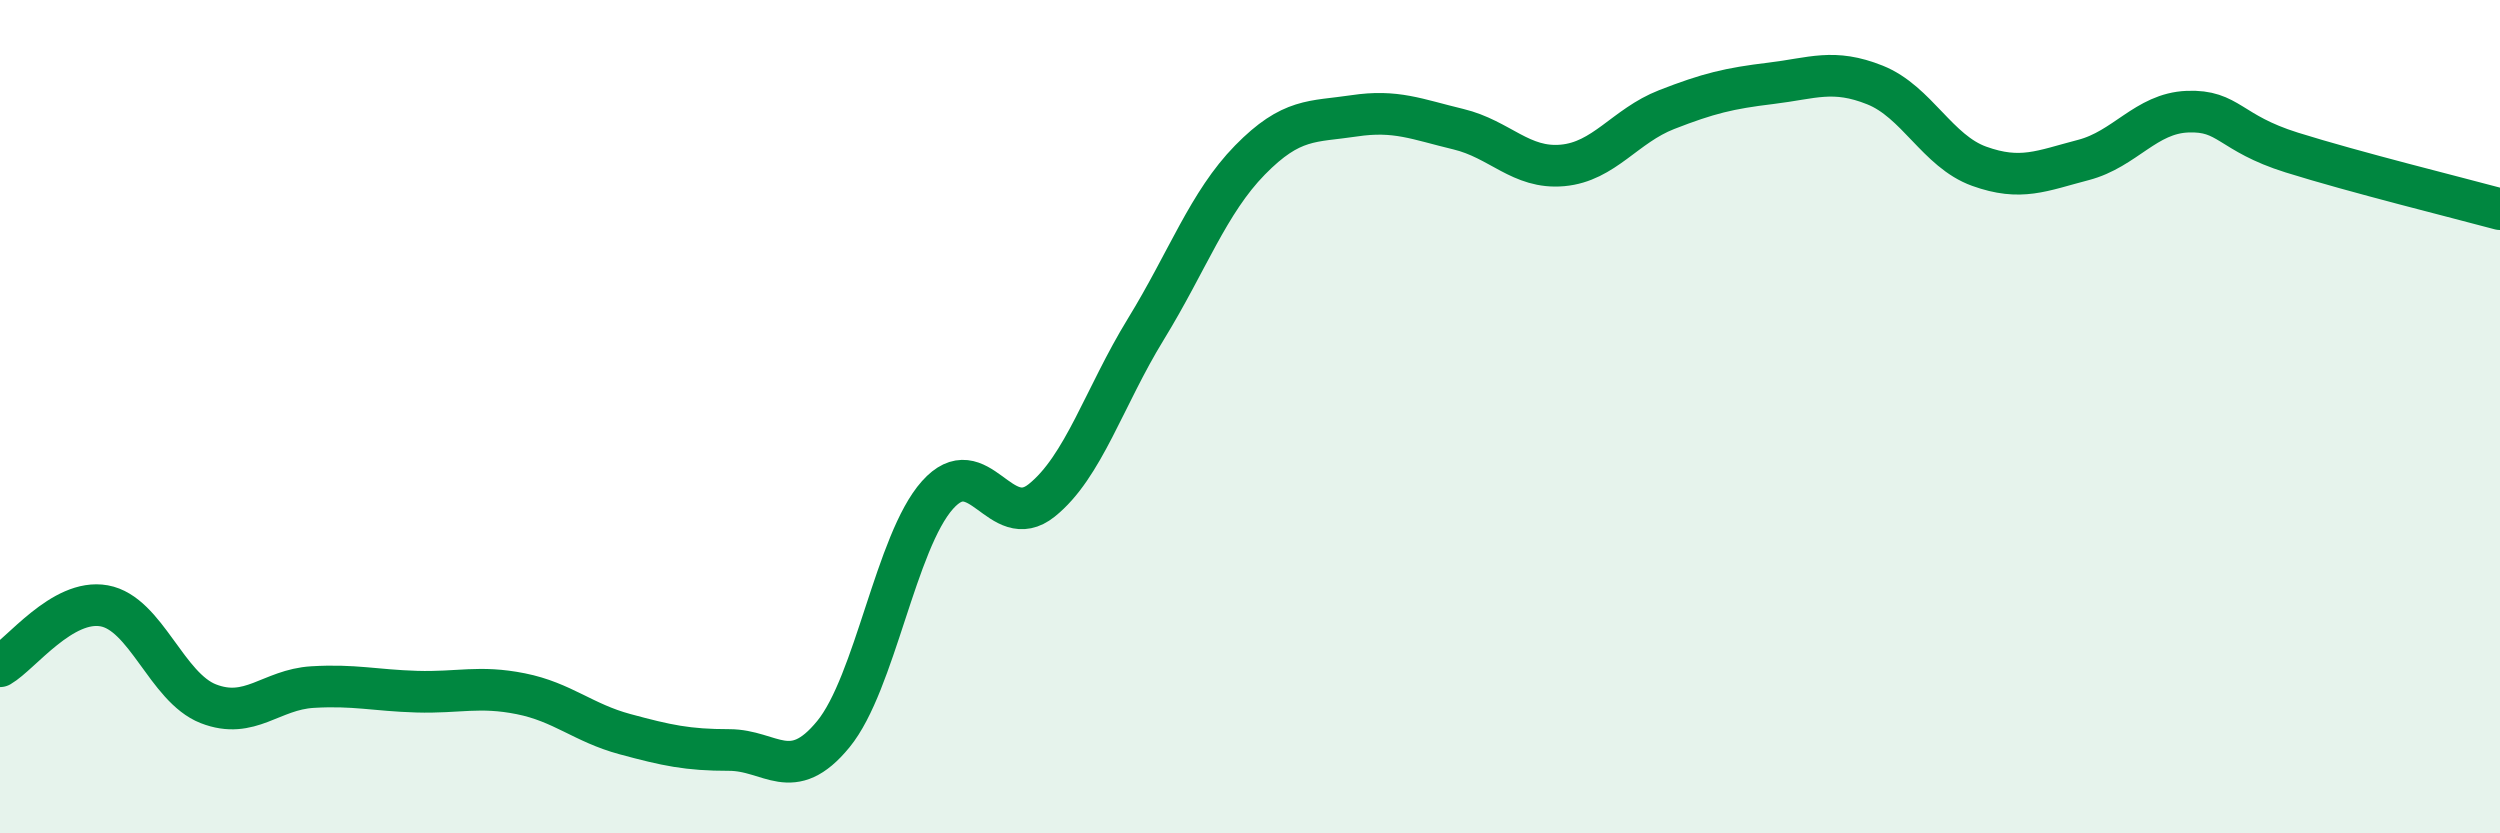 
    <svg width="60" height="20" viewBox="0 0 60 20" xmlns="http://www.w3.org/2000/svg">
      <path
        d="M 0,15.99 C 0.5,15.7 1.5,14.36 2.5,14.54 C 3.5,14.72 4,16.5 5,16.89 C 6,17.28 6.5,16.55 7.5,16.49 C 8.5,16.43 9,16.57 10,16.6 C 11,16.63 11.5,16.45 12.5,16.65 C 13.5,16.85 14,17.35 15,17.62 C 16,17.89 16.5,18 17.5,18 C 18.5,18 19,18.84 20,17.62 C 21,16.4 21.5,13 22.5,11.88 C 23.5,10.76 24,12.81 25,12.01 C 26,11.21 26.5,9.53 27.5,7.9 C 28.5,6.27 29,4.86 30,3.84 C 31,2.82 31.5,2.93 32.5,2.78 C 33.5,2.63 34,2.86 35,3.1 C 36,3.34 36.5,4.06 37.5,3.97 C 38.5,3.88 39,3.02 40,2.63 C 41,2.24 41.5,2.12 42.5,2 C 43.5,1.88 44,1.64 45,2.04 C 46,2.44 46.5,3.63 47.5,3.99 C 48.5,4.35 49,4.1 50,3.84 C 51,3.58 51.5,2.72 52.5,2.68 C 53.5,2.64 53.5,3.19 55,3.66 C 56.5,4.13 59,4.75 60,5.02L60 20L0 20Z"
        fill="#008740"
        opacity="0.1"
        stroke-linecap="round"
        stroke-linejoin="round"
      />
      <path
        d="M 0,15.99 C 0.5,15.7 1.5,14.36 2.5,14.54 C 3.5,14.72 4,16.5 5,16.89 C 6,17.28 6.5,16.55 7.5,16.49 C 8.5,16.43 9,16.57 10,16.6 C 11,16.63 11.5,16.45 12.5,16.65 C 13.5,16.85 14,17.35 15,17.62 C 16,17.89 16.5,18 17.5,18 C 18.5,18 19,18.84 20,17.62 C 21,16.4 21.5,13 22.5,11.88 C 23.5,10.76 24,12.81 25,12.01 C 26,11.21 26.5,9.53 27.5,7.9 C 28.5,6.27 29,4.86 30,3.84 C 31,2.82 31.5,2.93 32.5,2.78 C 33.5,2.63 34,2.86 35,3.1 C 36,3.34 36.5,4.06 37.5,3.97 C 38.5,3.88 39,3.02 40,2.63 C 41,2.24 41.5,2.12 42.5,2 C 43.5,1.88 44,1.64 45,2.04 C 46,2.44 46.5,3.63 47.5,3.99 C 48.5,4.35 49,4.1 50,3.84 C 51,3.58 51.5,2.72 52.5,2.68 C 53.5,2.64 53.5,3.19 55,3.66 C 56.5,4.13 59,4.75 60,5.02"
        stroke="#008740"
        stroke-width="1"
        fill="none"
        stroke-linecap="round"
        stroke-linejoin="round"
      />
    </svg>
  